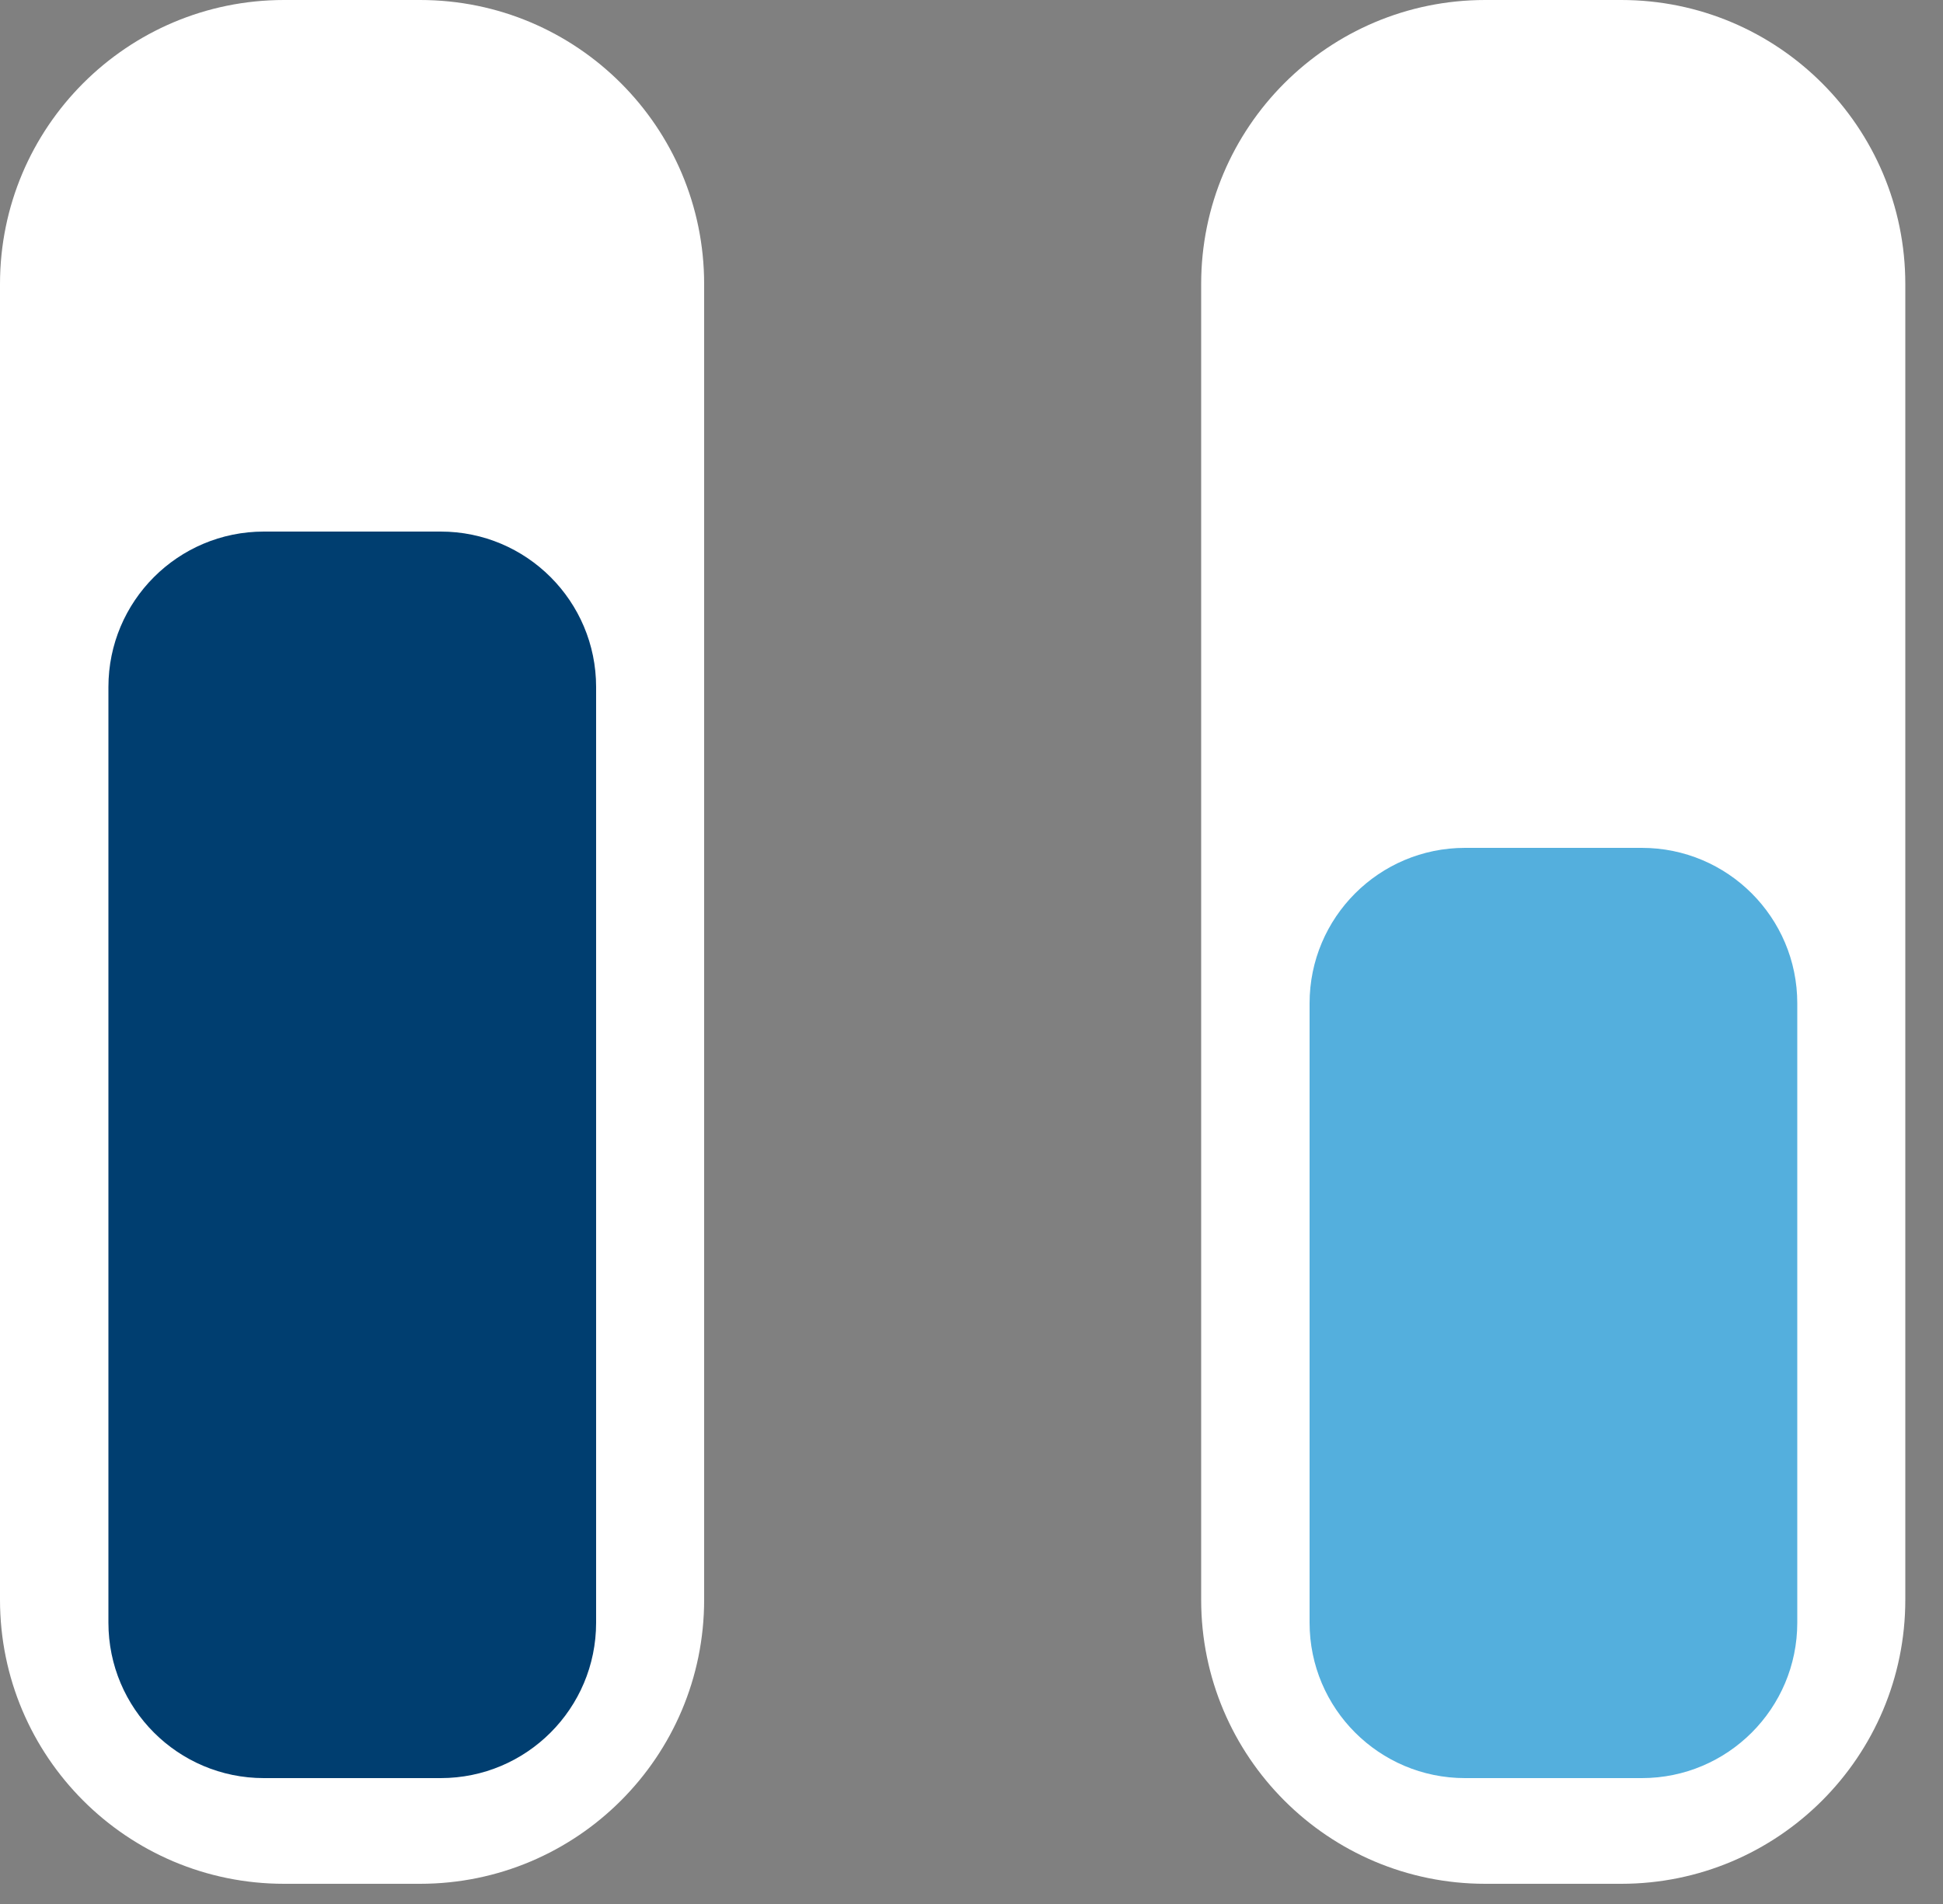 <svg width="50" height="49" viewBox="0 0 50 49" fill="none" xmlns="http://www.w3.org/2000/svg">
<rect x="0" y="0" width="50" height="49" fill="#808080" stroke="none"/>
<path d="M10.81 0H7.31C3.273 0 0 3.273 0 7.31V41.17C0 45.207 3.273 48.48 7.31 48.48H10.81C14.847 48.48 18.12 45.207 18.12 41.17V7.31C18.12 3.273 14.847 0 10.81 0Z" fill="white"/>
<path d="M11.34 13.68H6.79C4.581 13.68 2.79 15.471 2.79 17.68V41.76C2.79 43.969 4.581 45.76 6.79 45.76H11.34C13.549 45.76 15.34 43.969 15.34 41.76V17.68C15.34 15.471 13.549 13.68 11.34 13.68Z" fill="#003E70"/>
<path d="M41.72 0H38.22C34.183 0 30.91 3.273 30.91 7.31V41.17C30.91 45.207 34.183 48.48 38.22 48.48H41.72C45.757 48.48 49.03 45.207 49.03 41.17V7.31C49.03 3.273 45.757 0 41.72 0Z" fill="white"/>
<path d="M42.25 21.82H37.7C35.491 21.82 33.7 23.611 33.7 25.82V41.76C33.7 43.969 35.491 45.76 37.7 45.76H42.25C44.459 45.76 46.25 43.969 46.25 41.76V25.82C46.25 23.611 44.459 21.82 42.25 21.82Z" fill="#54AFDD"/>
</svg>
